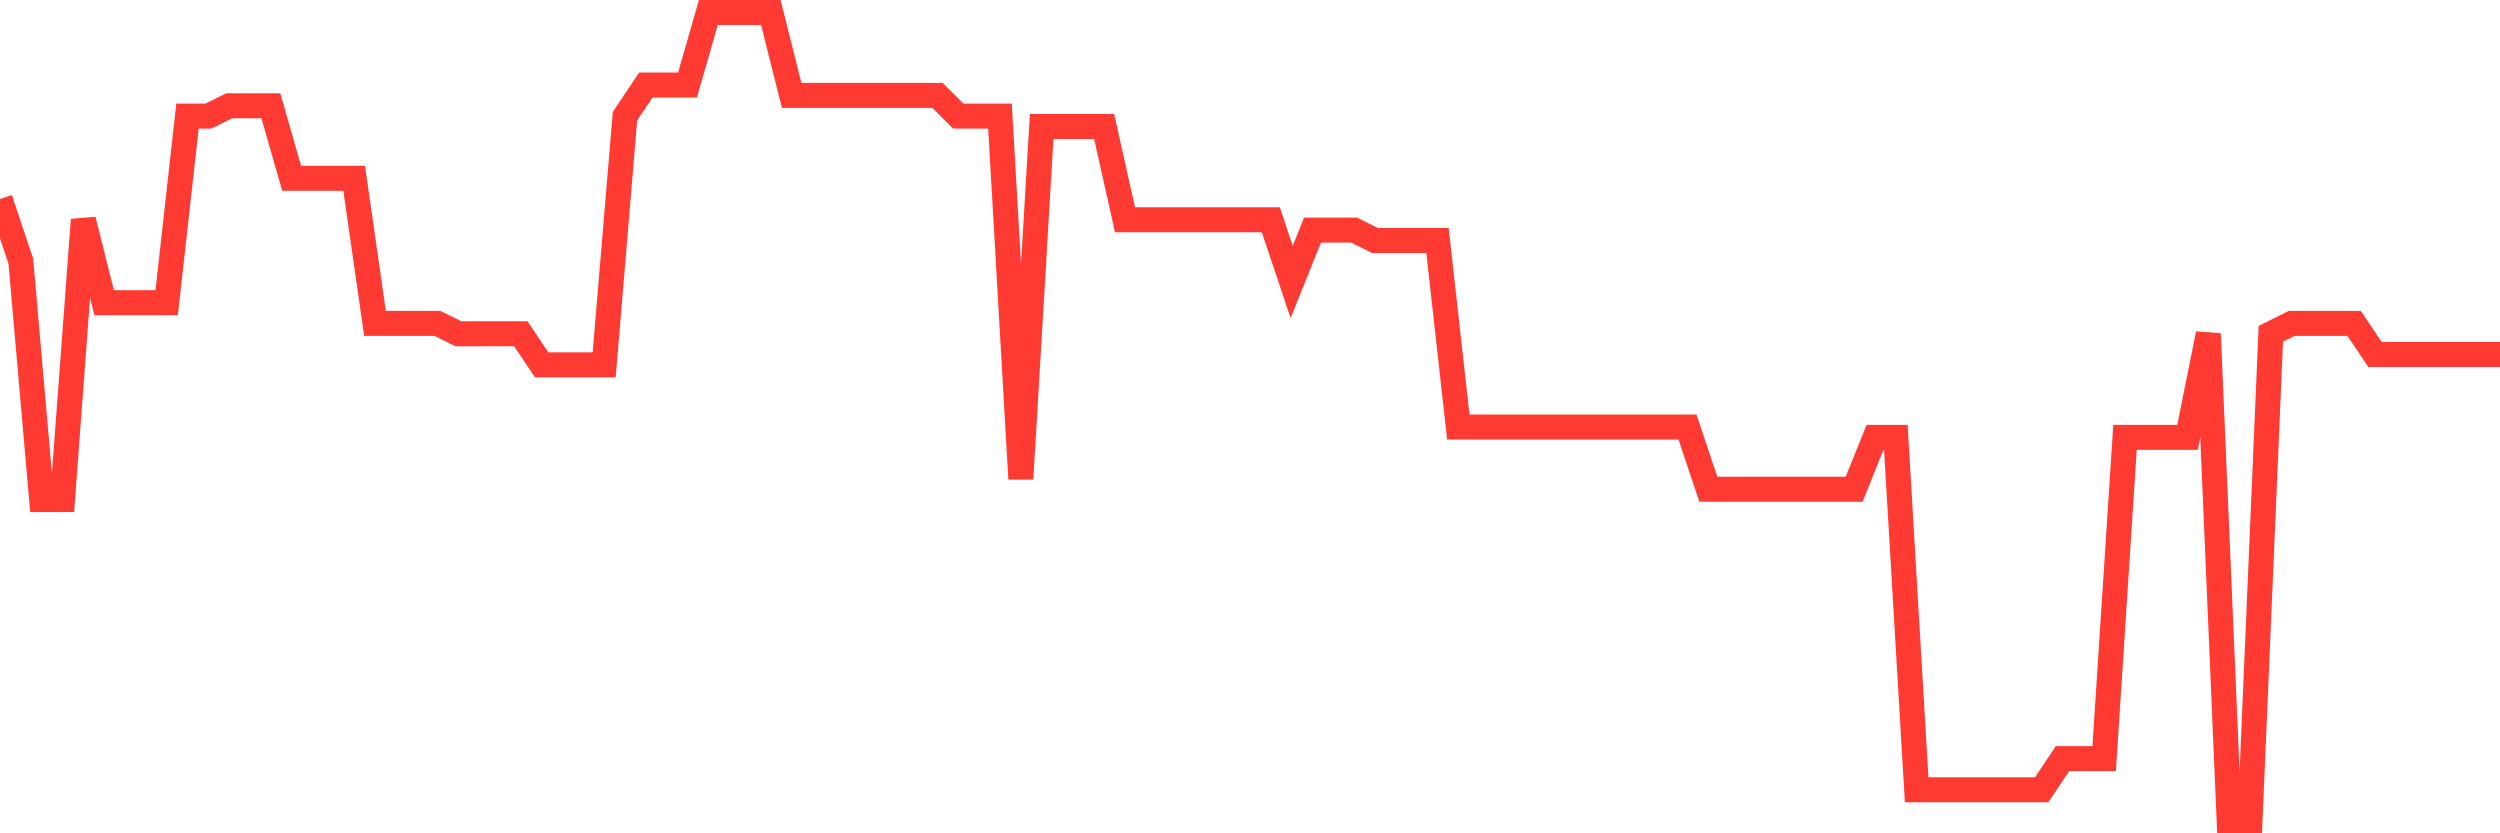<svg
  xmlns="http://www.w3.org/2000/svg"
  xmlns:xlink="http://www.w3.org/1999/xlink"
  width="120"
  height="40"
  viewBox="0 0 120 40"
  preserveAspectRatio="none"
>
  <polyline
    points="0,9.554 1,12.538 2,23.979 3,23.979 4,10.549 5,14.528 6,14.528 7,14.528 8,14.528 9,5.574 10,5.574 11,5.077 12,5.077 13,5.077 14,8.559 15,8.559 16,8.559 17,8.559 18,15.523 19,15.523 20,15.523 21,15.523 22,16.021 23,16.021 24,16.021 25,16.021 26,17.513 27,17.513 28,17.513 29,17.513 30,5.574 31,4.082 32,4.082 33,4.082 34,0.6 35,0.6 36,0.6 37,0.6 38,4.579 39,4.579 40,4.579 41,4.579 42,4.579 43,4.579 44,4.579 45,4.579 46,5.574 47,5.574 48,5.574 49,22.985 50,6.072 51,6.072 52,6.072 53,6.072 54,10.549 55,10.549 56,10.549 57,10.549 58,10.549 59,10.549 60,10.549 61,10.549 62,13.533 63,11.046 64,11.046 65,11.046 66,11.544 67,11.544 68,11.544 69,11.544 70,20.497 71,20.497 72,20.497 73,20.497 74,20.497 75,20.497 76,20.497 77,20.497 78,20.497 79,20.497 80,20.497 81,20.497 82,23.482 83,23.482 84,23.482 85,23.482 86,23.482 87,23.482 88,23.482 89,23.482 90,20.995 91,20.995 92,37.908 93,37.908 94,37.908 95,37.908 96,37.908 97,37.908 98,37.908 99,36.415 100,36.415 101,36.415 102,20.995 103,20.995 104,20.995 105,20.995 106,16.021 107,39.4 108,39.4 109,16.021 110,15.523 111,15.523 112,15.523 113,15.523 114,17.015 115,17.015 116,17.015 117,17.015 118,17.015 119,17.015 120,17.015"
    fill="none"
    stroke="#ff3a33"
    stroke-width="1.2"
  >
  </polyline>
</svg>